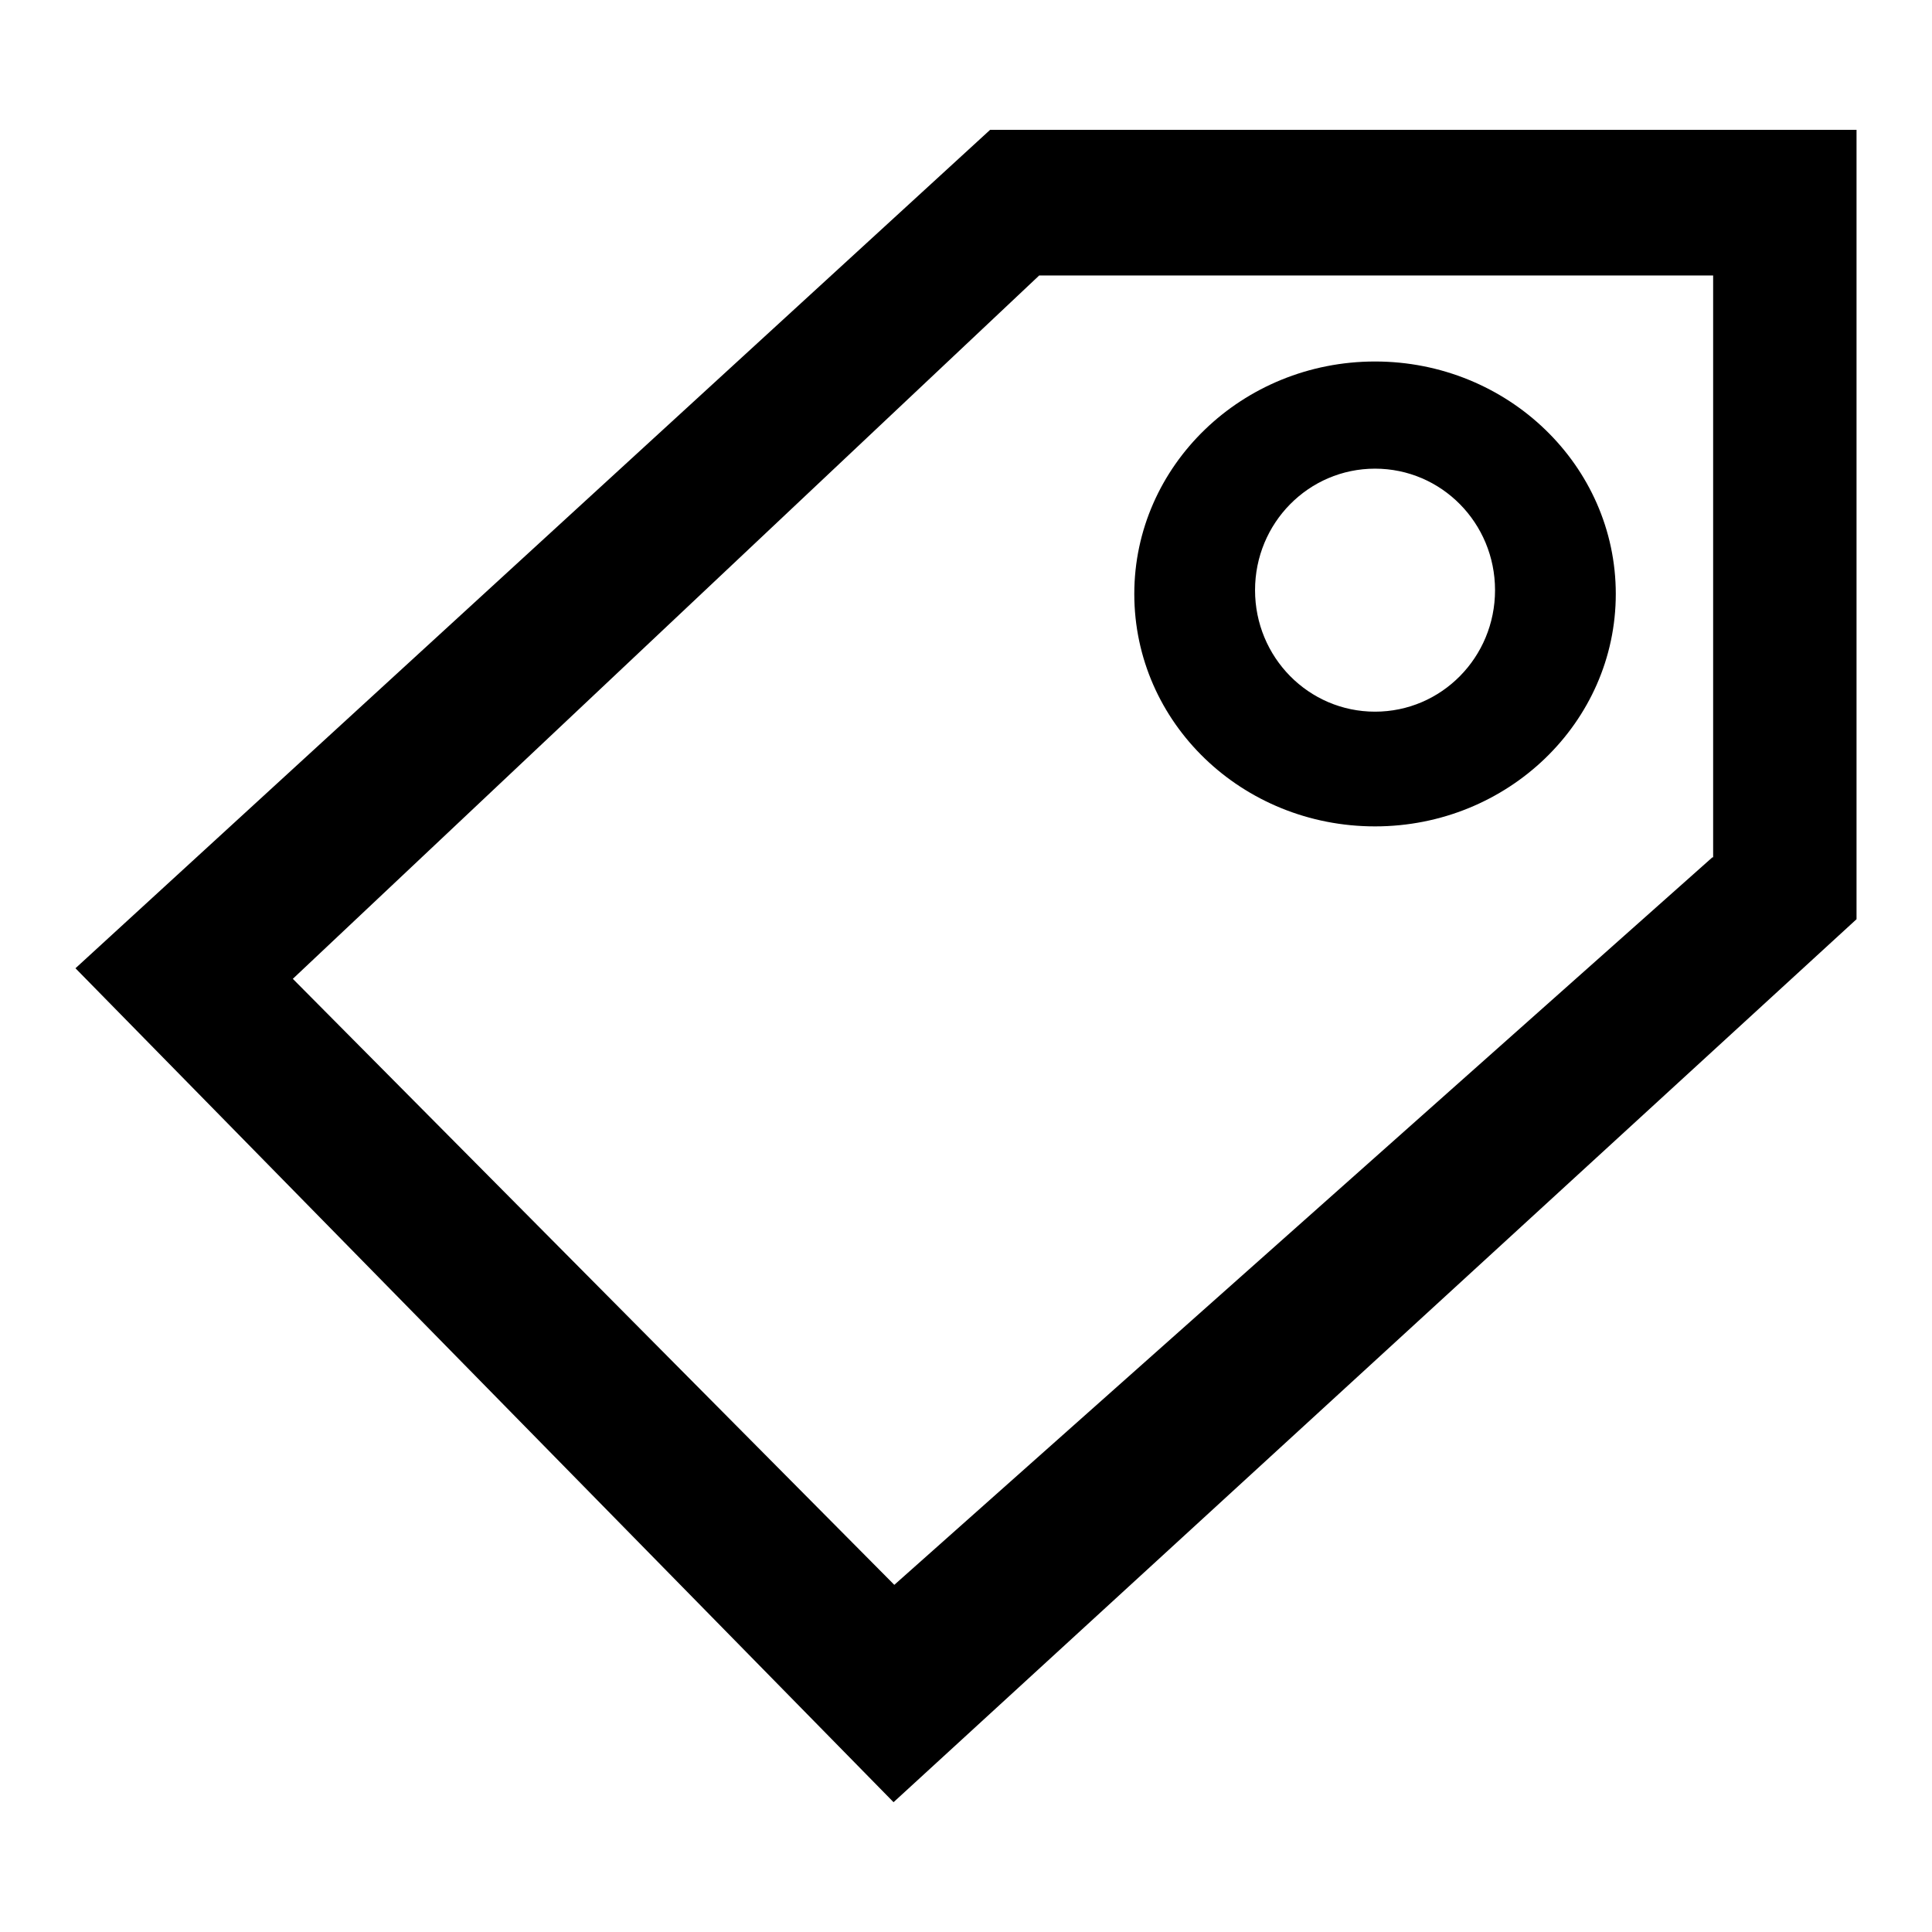 <?xml version="1.0" encoding="utf-8"?>
<!-- Svg Vector Icons : http://www.onlinewebfonts.com/icon -->
<!DOCTYPE svg PUBLIC "-//W3C//DTD SVG 1.1//EN" "http://www.w3.org/Graphics/SVG/1.1/DTD/svg11.dtd">
<svg version="1.1" xmlns="http://www.w3.org/2000/svg" xmlns:xlink="http://www.w3.org/1999/xlink" x="0px" y="0px" viewBox="0 0 256 256" enable-background="new 0 0 256 256" xml:space="preserve">
<g><g><path fill="#000000" d="M131.2,17.2L10,128.3l108.4,110.5l127.6-117V17.2H131.2z M226.9,113.6l-108.4,96.4l-79.7-80.3l98.9-93.2h89.3V113.6z M182.2,109.5c17.6,0,31.9-13.8,31.9-30.8c0-17-14.3-30.8-31.9-30.8c-17.6,0-31.9,13.8-31.9,30.8C150.3,95.8,164.6,109.5,182.2,109.5z M182.2,62.1c8.8,0,15.9,7.2,15.9,16.1c0,8.9-7.1,16.1-15.9,16.1s-15.9-7.2-15.9-16.1C166.3,69.3,173.4,62.1,182.2,62.1z"/></g></g>
</svg>